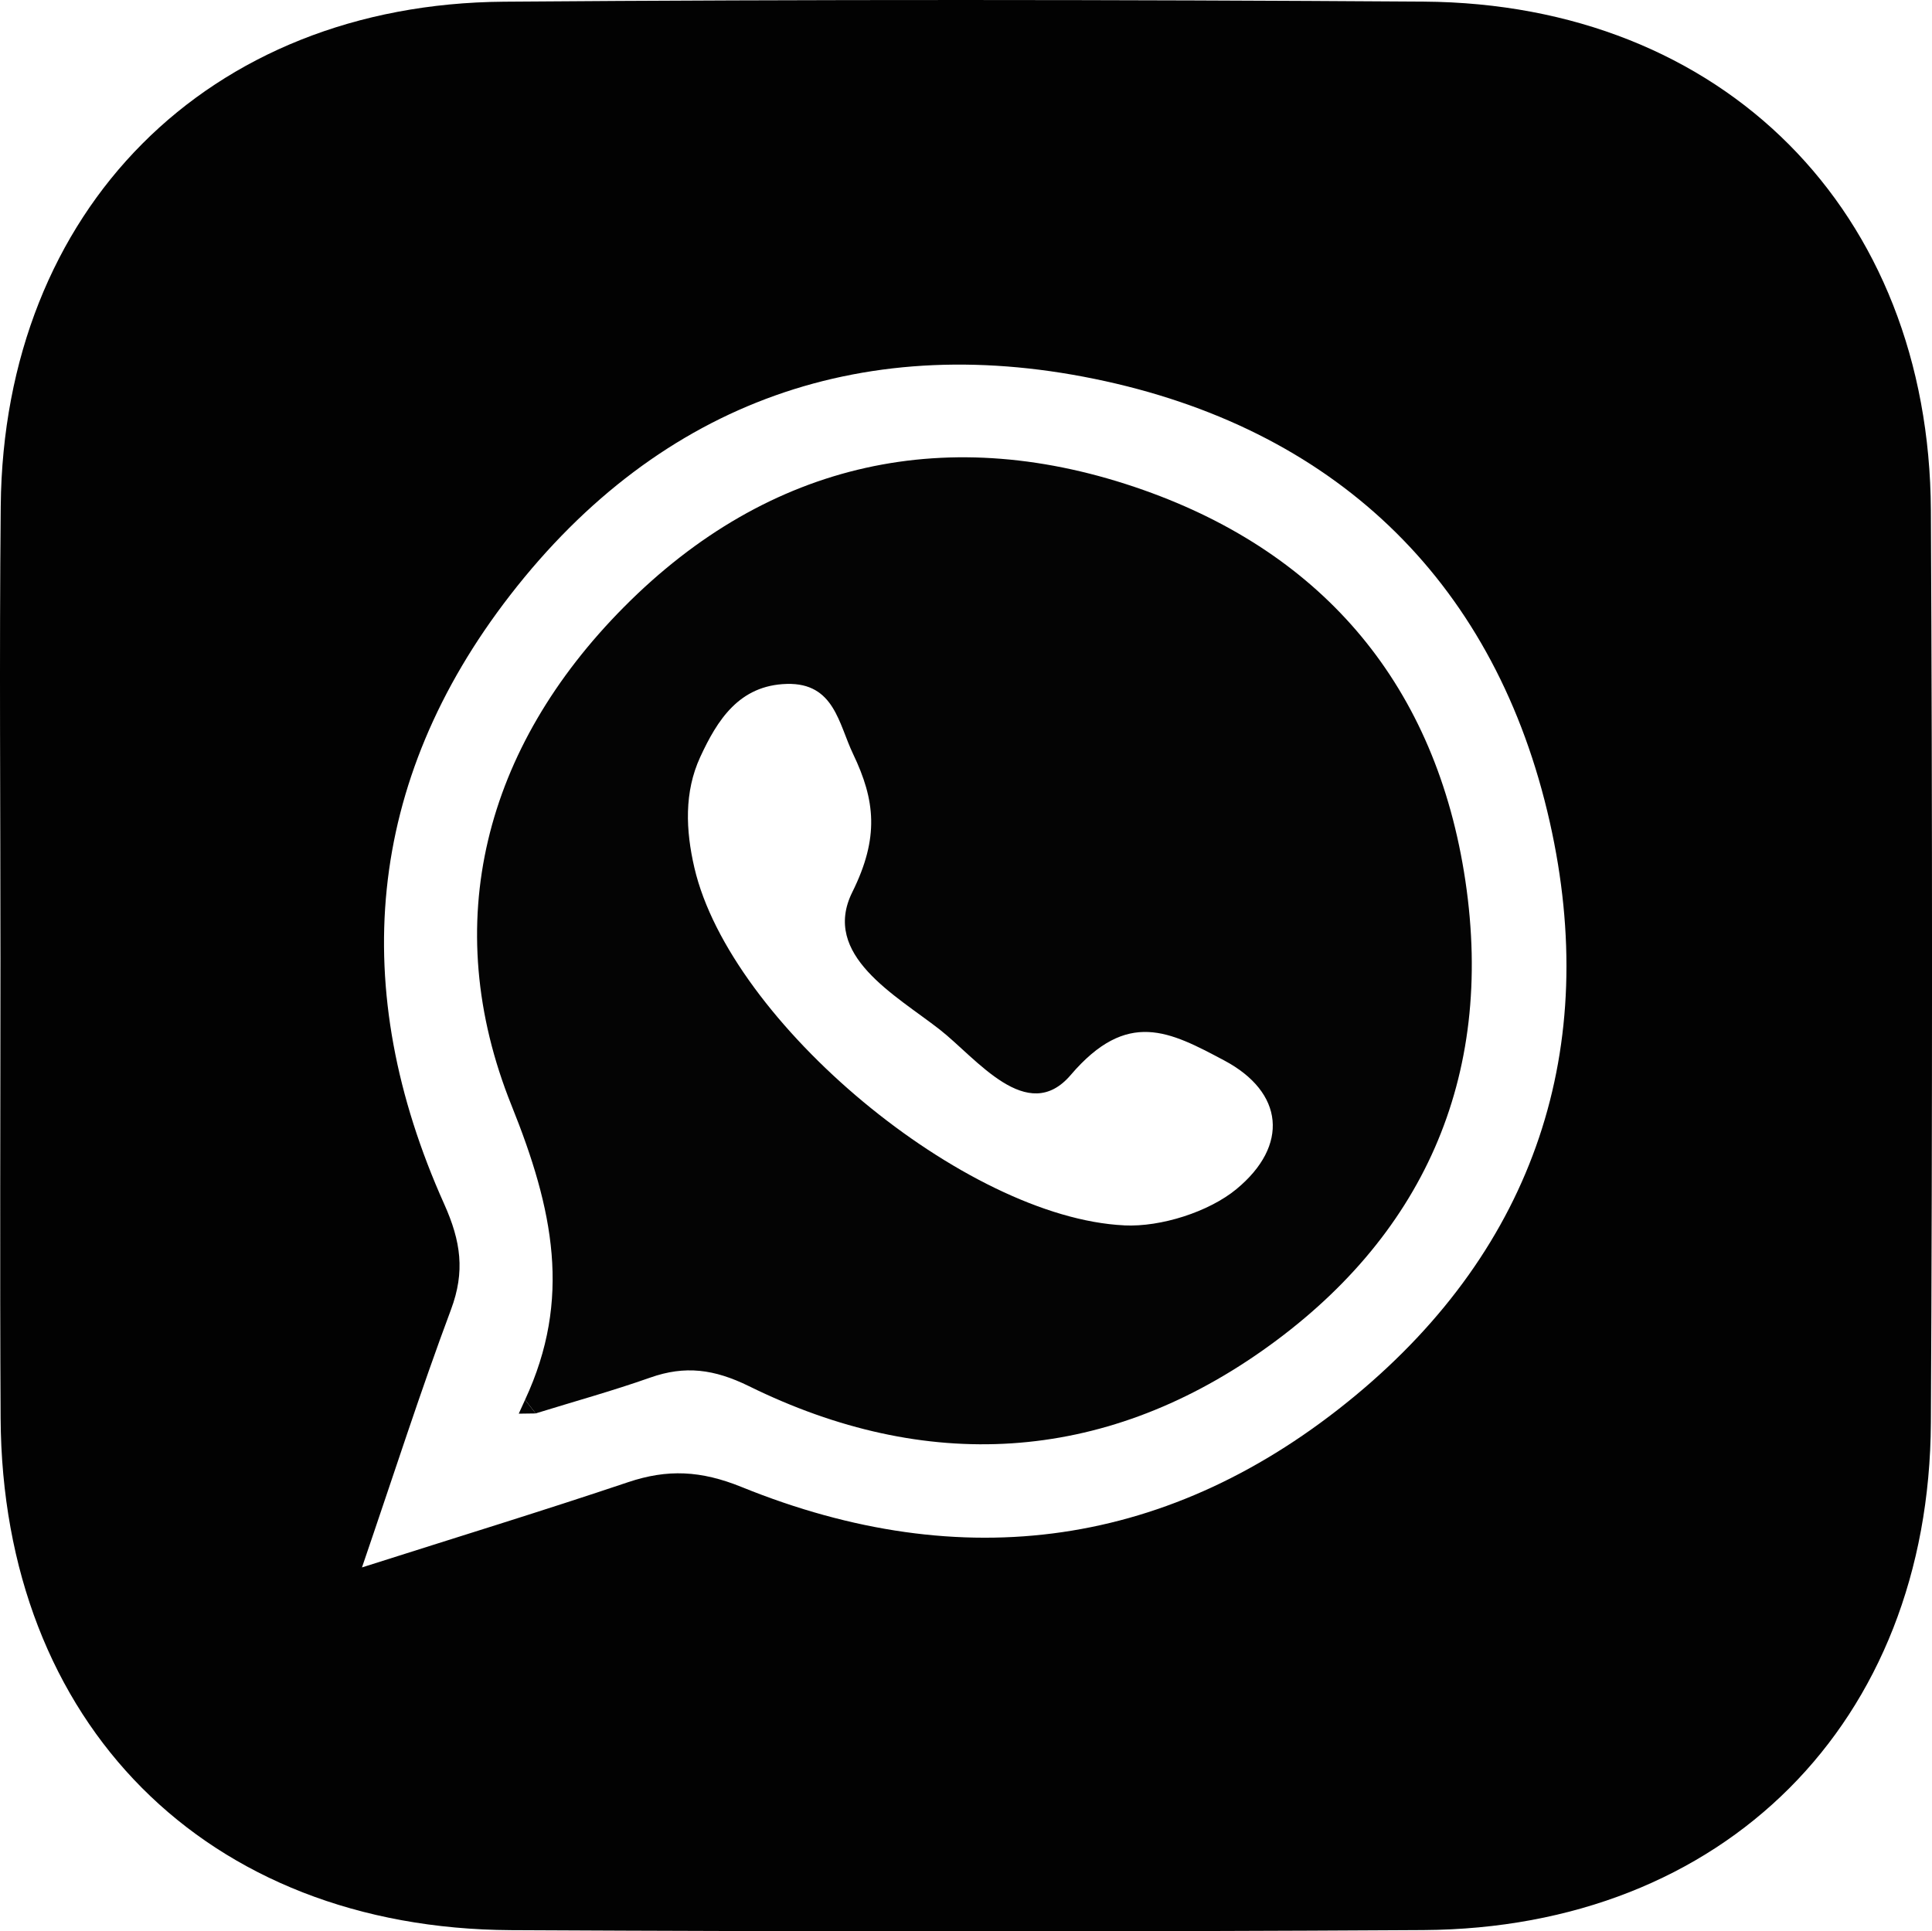 <?xml version="1.0" encoding="UTF-8"?>
<svg xmlns="http://www.w3.org/2000/svg" id="Ebene_1" data-name="Ebene 1" viewBox="0 0 500 499.89">
  <defs>
    <style>
      .cls-1 {
        fill: #040404;
      }

      .cls-1, .cls-2 {
        stroke-width: 0px;
      }

      .cls-2 {
        fill: #020202;
      }
    </style>
  </defs>
  <path class="cls-2" d="M.12,248.02c0-39.02-.31-78.05.07-117.06C.93,54.36,53.78,1.02,130.4.44c79.35-.61,158.71-.55,238.06-.02,77.47.52,130.86,54.22,131.25,131.7.39,78.69.4,157.39,0,236.08-.4,77.7-53.52,130.89-131.34,131.36-78.7.47-157.41.42-236.11.02C53.29,499.17.59,446.05.16,367.04c-.22-39.67-.04-79.34-.04-119.01ZM93.7,405.69c24.92-7.94,46.99-14.7,68.86-22.06,10.19-3.42,18.82-3.03,29.39,1.26,57.18,23.2,111.15,15.79,158.72-23.59,46.7-38.67,63.55-90.21,50.41-148.54-13.74-61.02-54.05-100.67-114.98-114.09-61.5-13.55-114.97,4.9-154.07,55.37-37.47,48.37-42.02,102.01-17.08,157.59,4.35,9.69,5.43,17.51,1.77,27.31-7.86,21.03-14.72,42.44-23.04,66.75Z"></path>
  <path class="cls-1" d="M135.88,362.31c12.15-26.08,7.33-49.28-3.49-76.17-19-47.25-6.91-92.71,29.04-128.97,37.7-38.03,84.41-48.04,134.5-30.34,46.95,16.59,75.83,50.98,83.31,101.15,7.63,51.22-11.22,92.56-52.63,121.66-41.43,29.11-87.01,31.67-132.76,9.15-9.01-4.43-16.55-5.42-25.59-2.22-9.75,3.44-19.74,6.2-29.62,9.26-.92-1.17-1.84-2.35-2.76-3.52ZM290.96,317.17c9.56.45,21.92-3.54,29-9.37,13.7-11.29,12.34-25.1-3.13-33.32-14.07-7.47-25.06-13.42-39.74,3.77-11.22,13.14-24.39-4.34-33.89-11.77-11.37-8.89-30.72-19.27-22.62-35.58,7.03-14.15,5.91-23.81.21-35.72-3.76-7.85-4.87-18.48-17.15-18.16-12.37.33-18.03,9.41-22.42,18.92-4.19,9.08-3.76,18.97-1.52,28.63,9.29,40.07,70.13,90.65,111.26,92.59Z"></path>
  <path class="cls-1" d="M138.64,365.84c-1.46.02-2.93.04-4.39.06.54-1.19,1.09-2.39,1.63-3.58.92,1.17,1.84,2.35,2.76,3.52Z"></path>
</svg>
